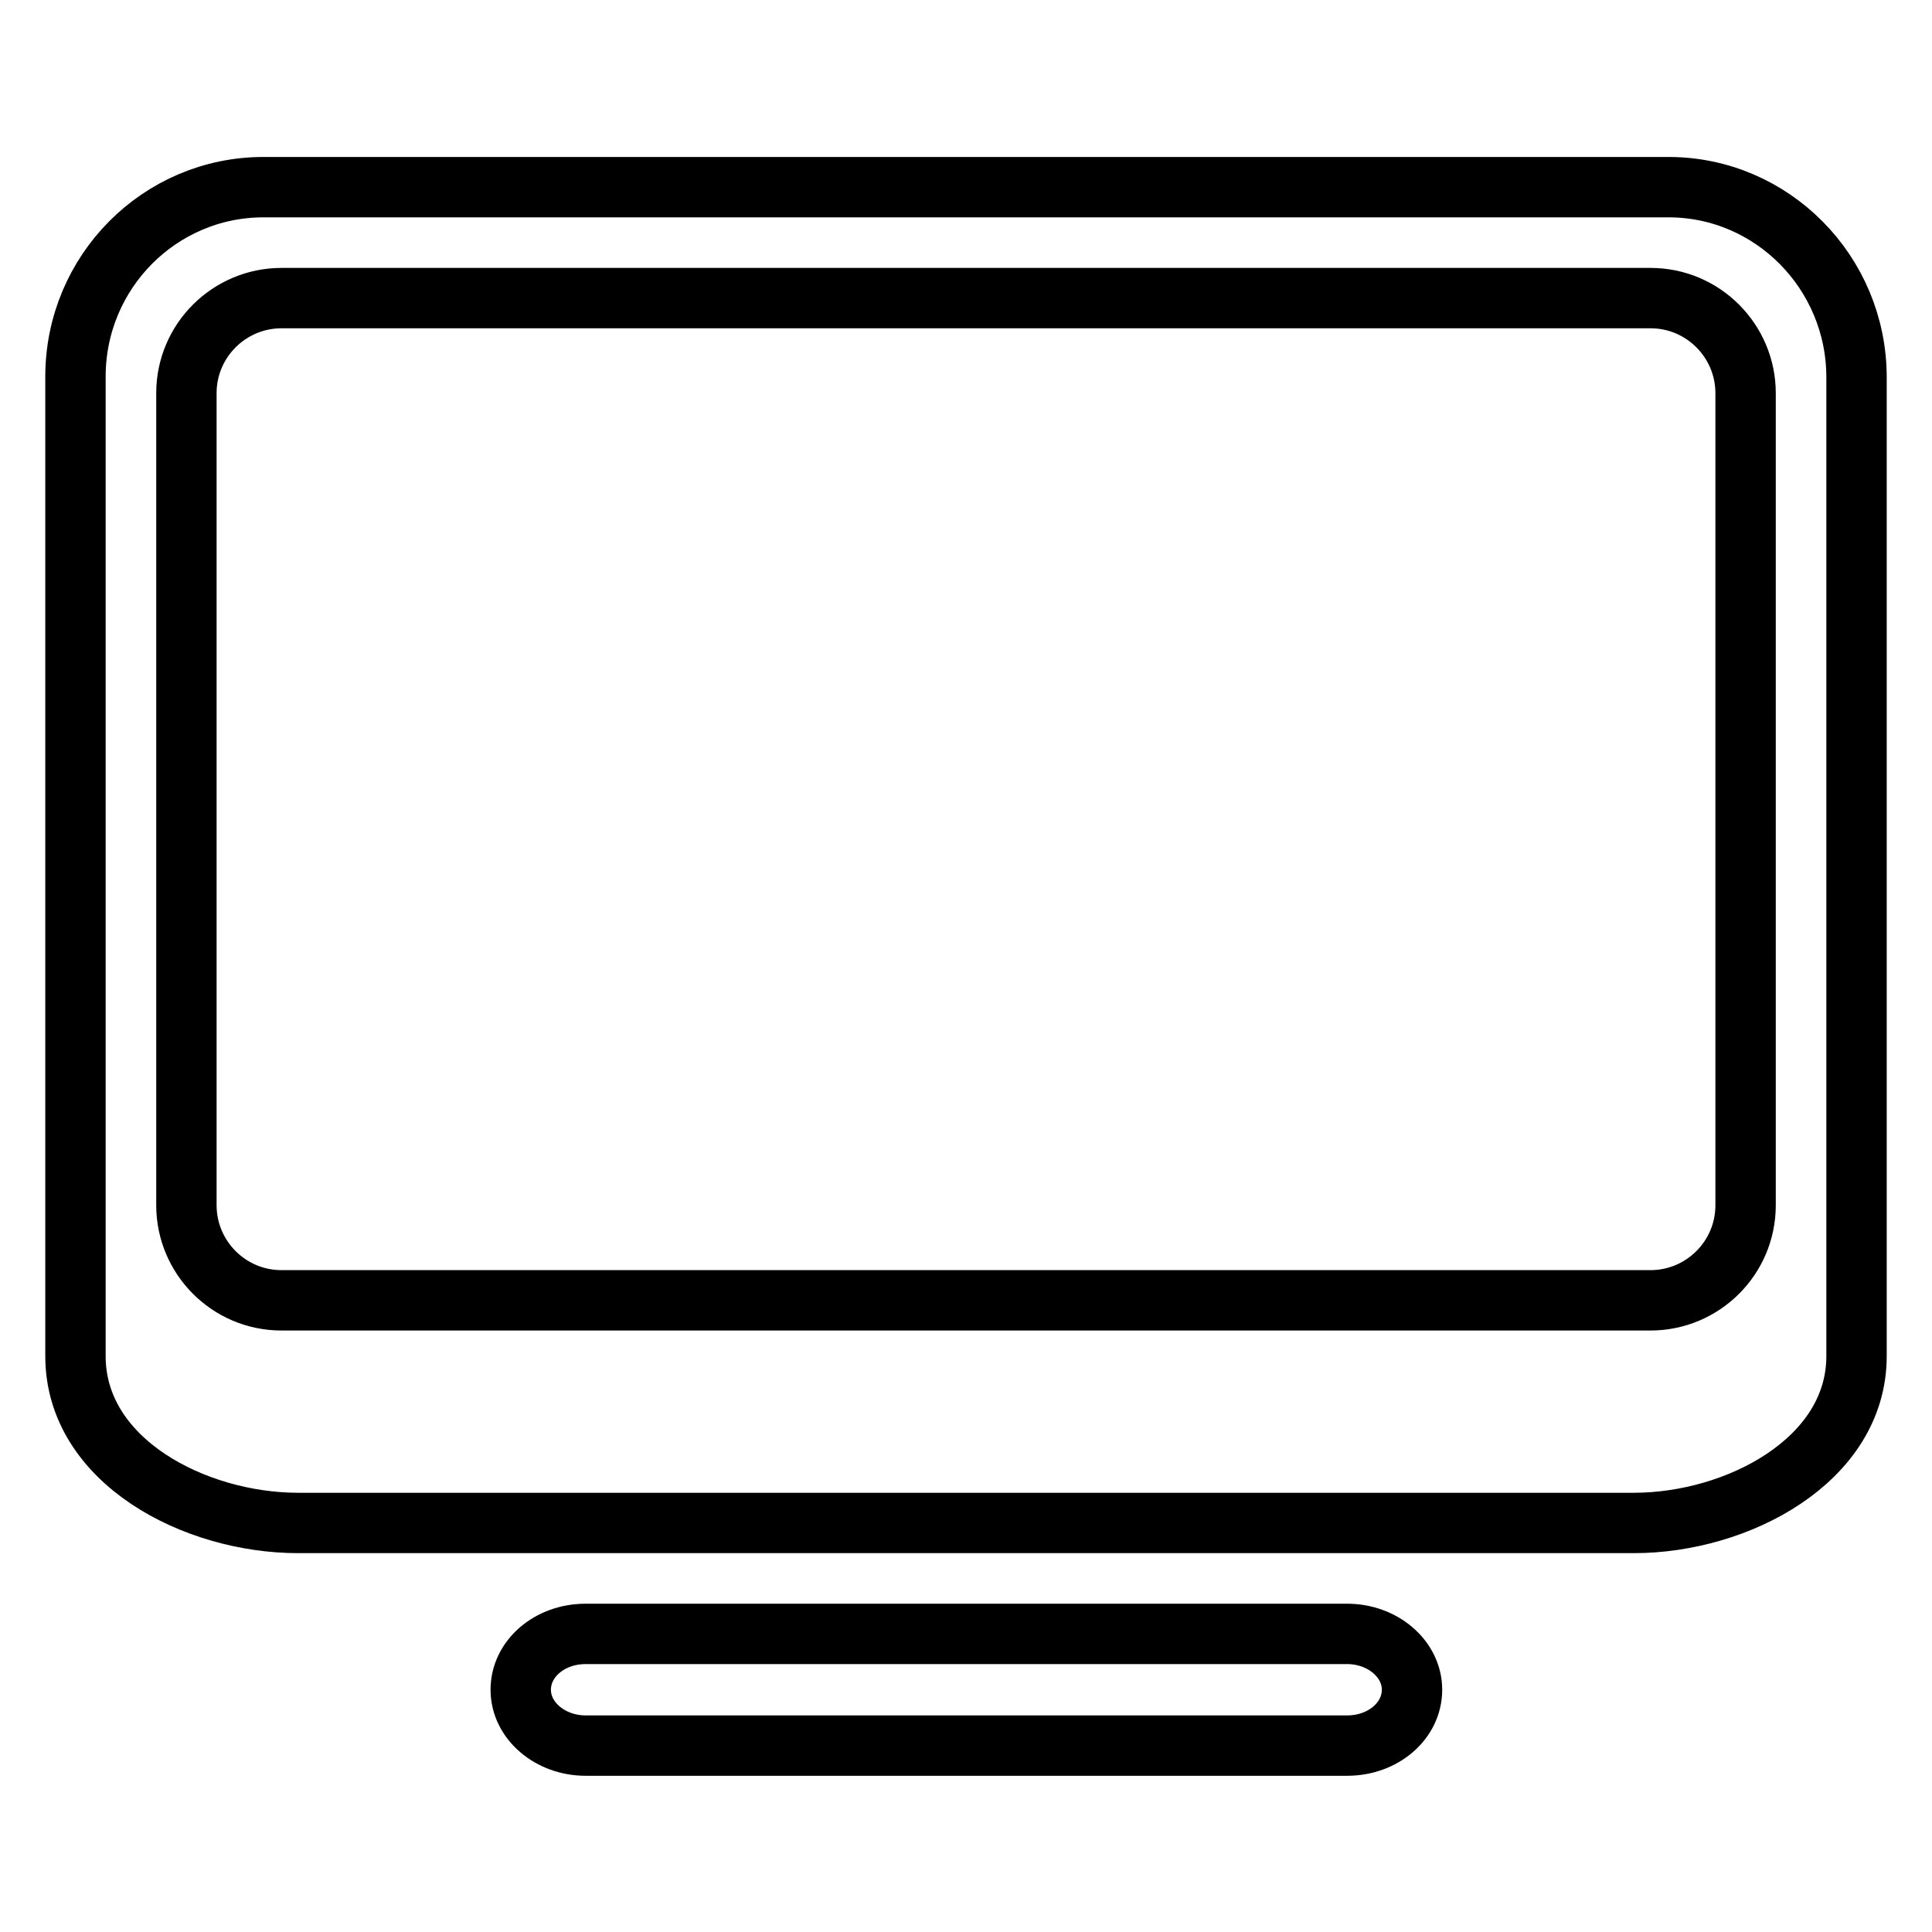 <?xml version="1.0" encoding="utf-8"?>
<!-- Svg Vector Icons : http://www.onlinewebfonts.com/icon -->
<!DOCTYPE svg PUBLIC "-//W3C//DTD SVG 1.1//EN" "http://www.w3.org/Graphics/SVG/1.1/DTD/svg11.dtd">
<svg version="1.1" xmlns="http://www.w3.org/2000/svg" xmlns:xlink="http://www.w3.org/1999/xlink" x="0px" y="0px" viewBox="0 0 256 256" enable-background="new 0 0 256 256" xml:space="preserve">
<g> <path stroke-width="8" fill-opacity="0" stroke="#000000"  d="M216.5,201.8h-177c-13.7,0-29.5-8.2-29.5-22.1V49.9C10,36,21.2,24.8,34.9,24.8h186.2 c13.7,0,24.9,11.3,24.9,25.2v129.7C246,193.5,230.2,201.8,216.5,201.8z M231.3,52.1c0-6.9-5.6-12.6-12.6-12.6H37.3 c-6.9,0-12.6,5.6-12.6,12.6v107.6c0,6.9,5.6,12.6,12.6,12.6h181.4c6.9,0,12.6-5.6,12.6-12.6V52.1z M77.6,216.5h100.9 c4.7,0,8.6,3.3,8.6,7.4s-3.8,7.4-8.6,7.4H77.6c-4.7,0-8.6-3.3-8.6-7.4S72.8,216.5,77.6,216.5z"/></g>
</svg>
